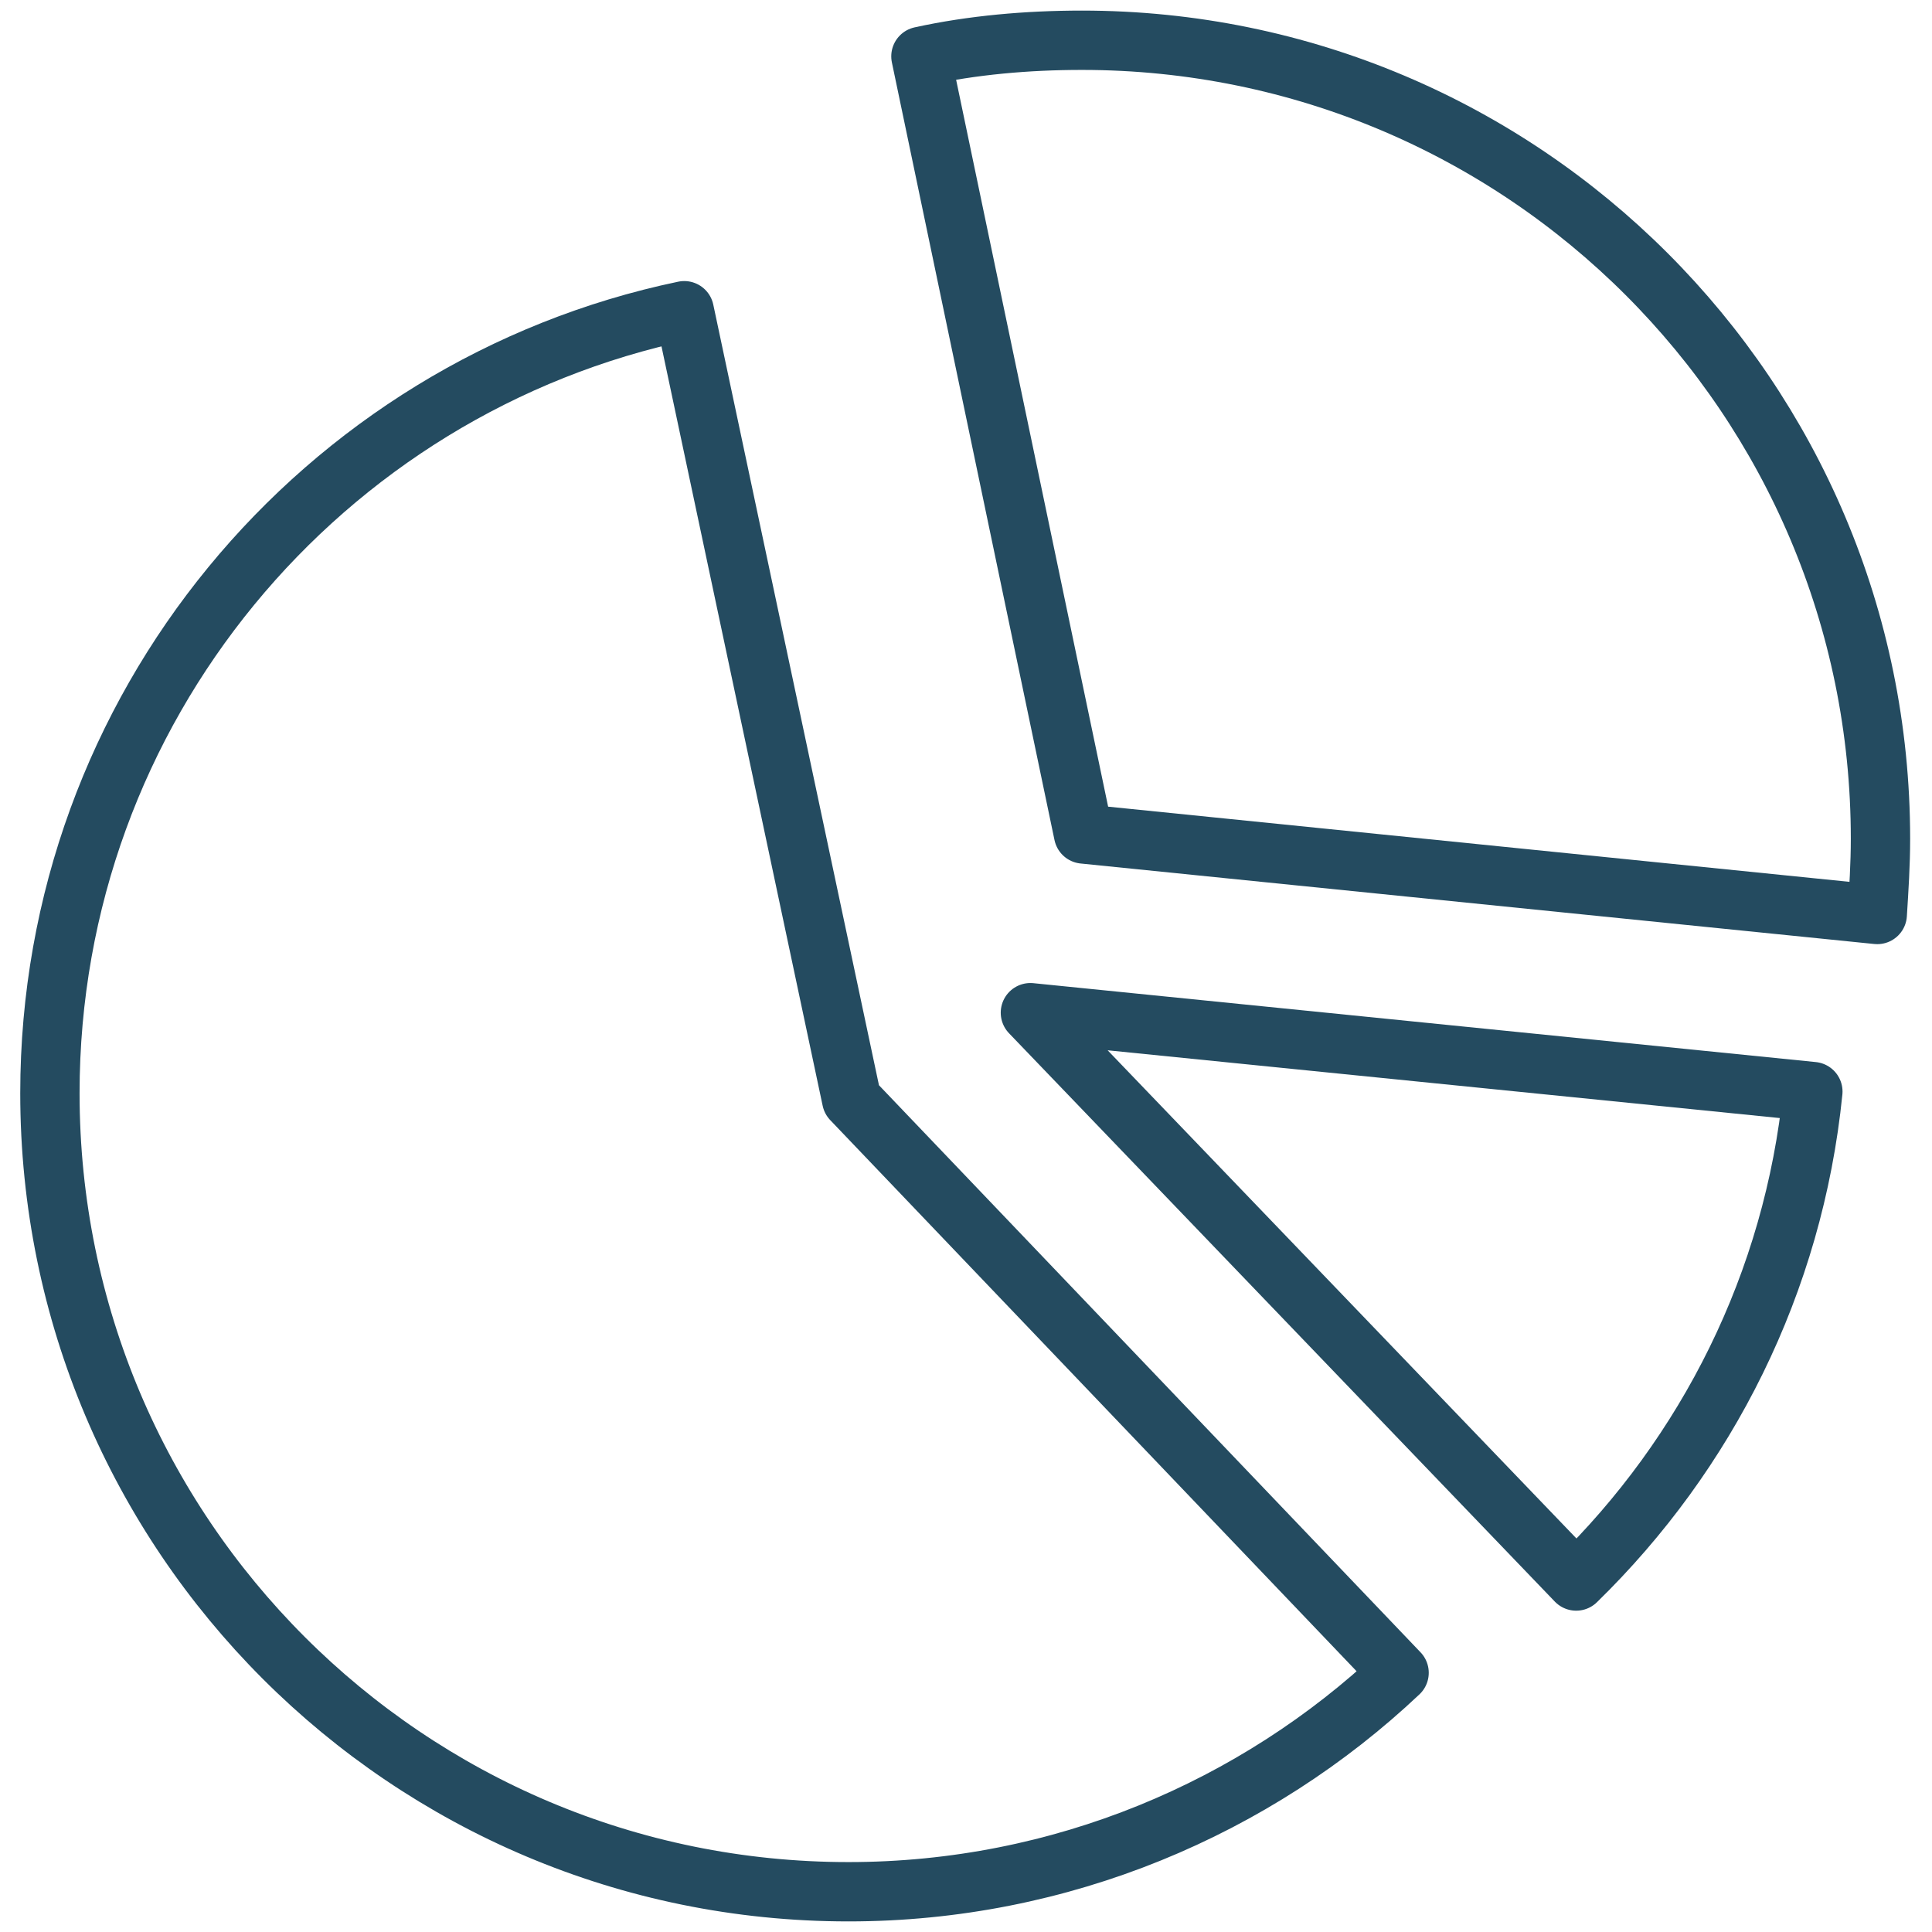 <?xml version="1.0" encoding="utf-8"?>
<!-- Generator: Adobe Illustrator 27.6.1, SVG Export Plug-In . SVG Version: 6.00 Build 0)  -->
<svg version="1.1" xmlns="http://www.w3.org/2000/svg" xmlns:xlink="http://www.w3.org/1999/xlink" x="0px" y="0px"
	 viewBox="0 0 120 120" style="enable-background:new 0 0 120 120;" xml:space="preserve">
<style type="text/css">
	.st0{fill:none;stroke:#244B60;stroke-width:3.685;stroke-linecap:round;stroke-linejoin:round;stroke-miterlimit:10;}
	.st1{fill:none;stroke:#244B60;stroke-width:3.685;stroke-linecap:round;stroke-miterlimit:10;}
	.st2{fill:#244B60;}
	.st3{display:none;}
	.st4{display:inline;fill:none;stroke:#EA3879;stroke-width:0.5;stroke-miterlimit:10;}
	
		.st5{display:inline;fill:none;stroke:#EA3879;stroke-width:0.5;stroke-linecap:round;stroke-miterlimit:10;stroke-dasharray:0.982,1.963;}
	
		.st6{display:inline;fill:none;stroke:#EA3879;stroke-width:0.5;stroke-linecap:round;stroke-miterlimit:10;stroke-dasharray:1.002,2.005;}
	
		.st7{display:inline;fill:none;stroke:#EA3879;stroke-width:0.5;stroke-linecap:round;stroke-miterlimit:10;stroke-dasharray:0.978,1.955;}
	.st8{fill:none;stroke:#244B60;stroke-width:3.685;stroke-miterlimit:10;}
</style>
<g id="Rotate_icon">
</g>
<g id="Pie__x03_chart">
	<g>
		<path class="st0" d="M42.5,19.3C20,24,3.1,44,3.1,67.9c0,27.4,22.2,49.6,49.6,49.6c13.2,0,25.3-5.2,34.2-13.6l-34-35.6L42.5,19.3z
			"/>
		<path class="st0" d="M57.2,3.5c3.2-0.7,6.6-1,10-1c27.4,0,49.6,22.2,49.6,49.6c0,1.6-0.1,3.1-0.2,4.7l-49.3-5L57.2,3.5z"/>
		<path class="st0" d="M97.9,98.2c8.1-7.9,13.5-18.5,14.7-30.4l-48.6-4.9L97.9,98.2z"/>
	</g>
</g>
<g id="Percentage_x03__down">
</g>
<g id="Arrows__x03_Up_x26_Down">
</g>
<g id="Dollar_Up">
</g>
<g id="Arrow_up">
</g>
<g id="Graph__x03_Version_2">
</g>
<g id="Graph_down">
</g>
<g id="Graph_icon">
</g>
<g id="Graph_Arrow_Up">
</g>
<g id="Graph__x03_up">
</g>
<g id="Dollar__x03_down">
</g>
<g id="Arrow_Down">
</g>
<g id="Slider_icon">
</g>
<g id="List_icon">
</g>
<g id="Speech__x03_bubble">
</g>
<g id="No_entery_icon">
</g>
<g id="Application">
</g>
</svg>
